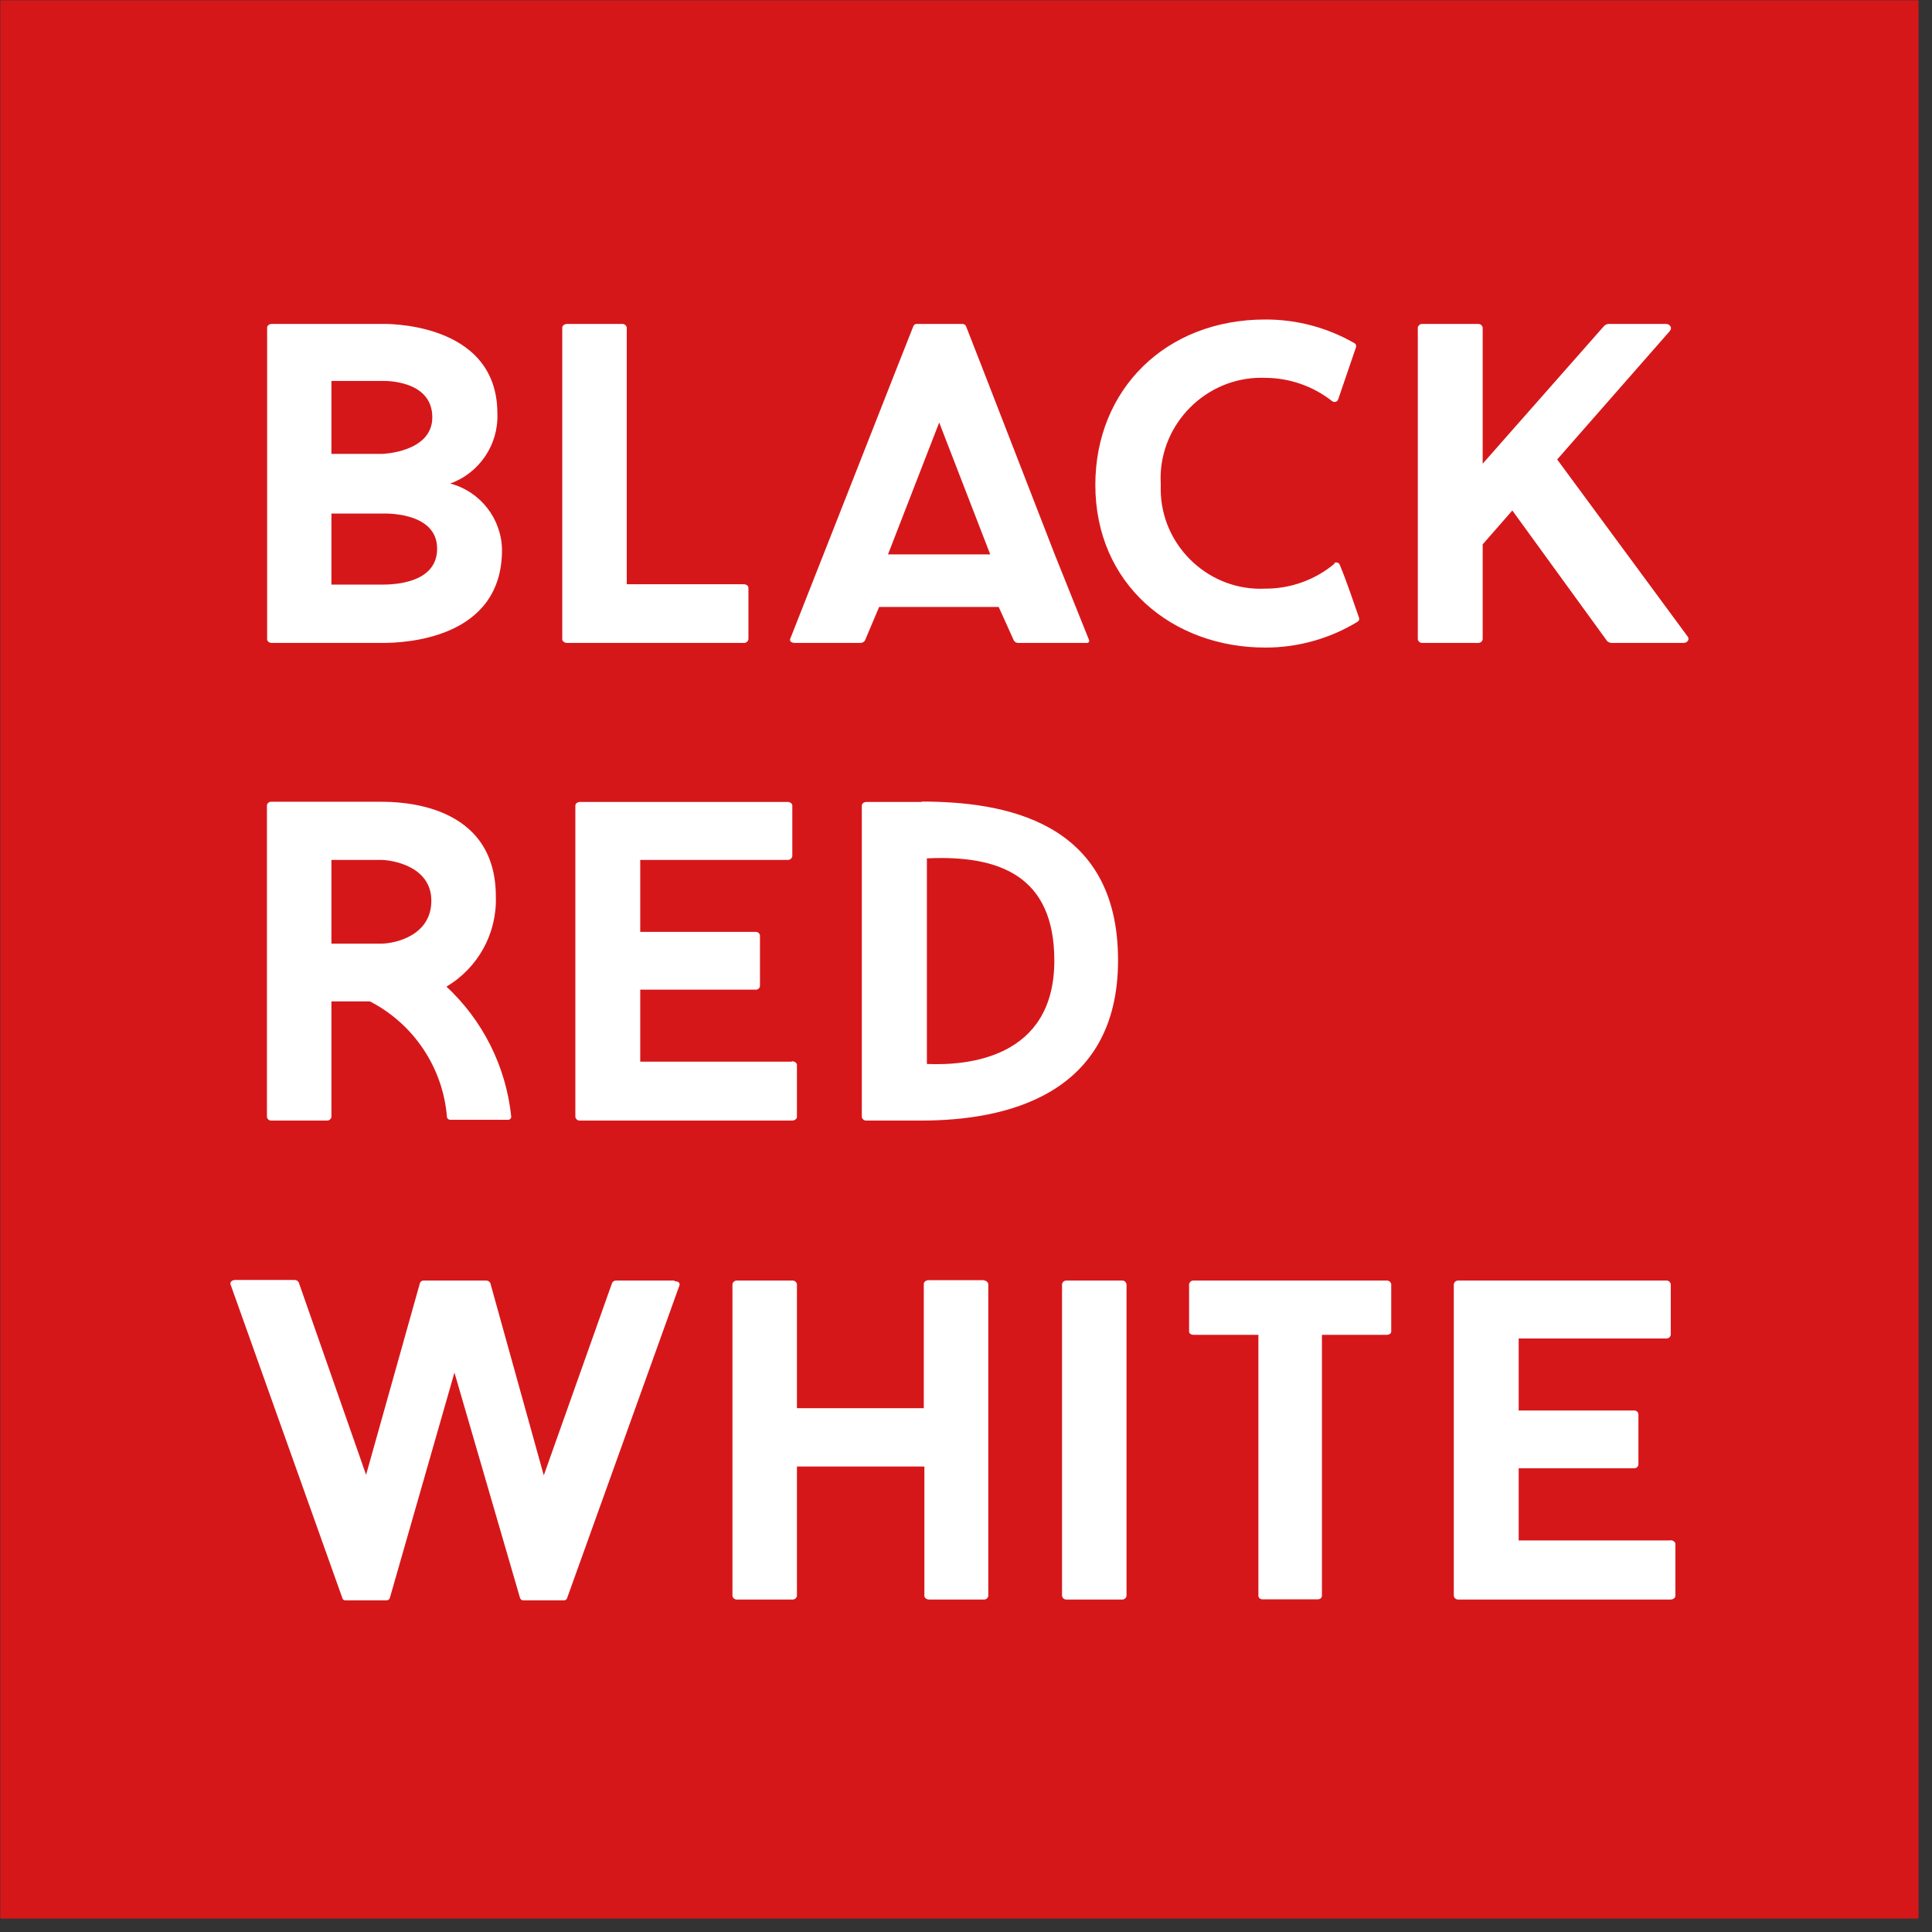<svg xmlns="http://www.w3.org/2000/svg" xmlns:xlink="http://www.w3.org/1999/xlink" xmlns:serif="http://www.serif.com/" width="100%" height="100%" viewBox="0 0 113 113" xml:space="preserve" style="fill-rule:evenodd;clip-rule:evenodd;stroke-linejoin:round;stroke-miterlimit:2;"><rect x="0" y="0" width="113" height="113" fill="#333333" stroke="none"/>    <g transform="matrix(1,0,0,1,-93.885,-18.884)">        <g transform="matrix(1.126,0,0,1.126,150,75)">            <g transform="matrix(1,0,0,1,-49.82,-49.82)">                <g>                    <g>                        <rect x="0" y="0" width="99.64" height="99.64" style="fill:rgb(214,23,26);fill-rule:nonzero;"></rect>                        <path d="M58.25,66.5L55.4,66.5C55.28,66.488 55.17,66.571 55.15,66.69L55.15,82.88C55.17,82.999 55.28,83.082 55.4,83.07L58.25,83.07C58.37,83.082 58.48,82.999 58.5,82.88L58.5,66.69C58.48,66.571 58.37,66.488 58.25,66.5M80.87,23.85L86.72,17.18C86.87,17.01 86.72,16.81 86.52,16.81L83.52,16.81C83.447,16.823 83.378,16.854 83.32,16.9L77,24.07L77,17C76.98,16.881 76.87,16.798 76.75,16.81L73.88,16.81C73.76,16.798 73.65,16.881 73.63,17L73.63,33.19C73.65,33.309 73.76,33.392 73.88,33.38L76.75,33.38C76.87,33.392 76.98,33.309 77,33.19L77,28.26L78.54,26.5L83.47,33.29C83.528,33.336 83.597,33.367 83.67,33.38L87.42,33.38C87.65,33.38 87.78,33.18 87.62,33.01L80.87,23.85ZM19.77,49L17.2,49L17.2,44.65L19.77,44.65C20.3,44.65 22.39,44.95 22.39,46.77C22.39,48.59 20.5,49 19.77,49M23.16,51.24C24.813,50.27 25.806,48.466 25.74,46.55C25.74,41.68 20.74,41.63 19.74,41.63L14.08,41.63C14.073,41.629 14.066,41.629 14.059,41.629C13.951,41.629 13.86,41.712 13.85,41.82L13.85,58C13.865,58.113 13.966,58.196 14.08,58.19L17,58.19C17.101,58.178 17.183,58.1 17.2,58L17.2,52L19.2,52C21.478,53.173 22.994,55.446 23.2,58C23.21,58.086 23.284,58.151 23.37,58.15L26.37,58.15C26.373,58.15 26.377,58.15 26.38,58.15C26.468,58.15 26.54,58.078 26.54,57.99C26.54,57.99 26.54,57.99 26.54,57.99C26.271,55.384 25.058,52.964 23.13,51.19M48.13,55.19L48.13,44.57C51.93,44.39 54.75,45.5 54.75,49.88C54.75,54.96 50.24,55.34 48.13,55.25M47.87,41.64L45,41.64C44.85,41.64 44.75,41.73 44.75,41.83L44.75,58C44.77,58.119 44.88,58.202 45,58.19L47.84,58.19C52.2,58.19 58.06,56.89 58.06,49.86C58.06,42.57 52.06,41.62 47.84,41.62M41.11,55.13L33.24,55.13L33.24,51.39L39.24,51.39C39.352,51.396 39.449,51.311 39.46,51.2L39.46,48.58C39.449,48.469 39.352,48.384 39.24,48.39L33.24,48.39L33.24,44.65L40.89,44.65C41.01,44.662 41.12,44.579 41.14,44.46L41.14,41.83C41.14,41.73 41.04,41.64 40.89,41.64L30.12,41.64C29.97,41.64 29.87,41.73 29.87,41.83L29.87,58C29.89,58.119 30,58.202 30.12,58.19L41.12,58.19C41.28,58.19 41.38,58.09 41.38,58L41.38,55.3C41.38,55.21 41.28,55.11 41.12,55.11M51.12,66.48L48.23,66.48C48.07,66.48 47.97,66.58 47.97,66.67L47.97,73.13L41.38,73.13L41.38,66.69C41.36,66.571 41.25,66.488 41.13,66.5L38.28,66.5C38.16,66.488 38.05,66.571 38.03,66.69L38.03,82.88C38.05,82.999 38.16,83.082 38.28,83.07L41.13,83.07C41.25,83.082 41.36,82.999 41.38,82.88L41.38,76.16L48,76.16L48,82.88C48,82.97 48.1,83.07 48.26,83.07L51.1,83.07C51.21,83.071 51.305,82.989 51.32,82.88L51.32,66.69C51.305,66.581 51.21,66.499 51.1,66.5M69.32,29.25C68.307,30.102 67.024,30.567 65.7,30.56C65.619,30.564 65.537,30.566 65.456,30.566C62.614,30.566 60.276,28.227 60.276,25.386C60.276,25.314 60.277,25.242 60.28,25.17C60.273,25.059 60.269,24.948 60.269,24.836C60.269,21.967 62.63,19.606 65.499,19.606C65.566,19.606 65.633,19.607 65.7,19.61C66.962,19.613 68.188,20.039 69.18,20.82C69.215,20.848 69.26,20.864 69.305,20.864C69.386,20.864 69.459,20.815 69.49,20.74C69.76,19.96 70.13,18.88 70.42,18.02C70.45,17.94 70.415,17.85 70.34,17.81C68.93,16.997 67.328,16.572 65.7,16.58C60.53,16.58 56.88,20.22 56.88,25.17C56.88,30.33 60.88,33.62 65.7,33.62C67.393,33.625 69.055,33.161 70.5,32.28C70.571,32.241 70.604,32.157 70.58,32.08C70.31,31.3 69.94,30.2 69.58,29.33C69.555,29.252 69.481,29.199 69.399,29.199C69.351,29.199 69.305,29.217 69.27,29.25M86.74,80L78.87,80L78.87,76.25L84.87,76.25C84.982,76.256 85.079,76.171 85.09,76.06L85.09,73.44C85.079,73.329 84.982,73.244 84.87,73.25L78.87,73.25L78.87,69.51L86.52,69.51C86.64,69.522 86.75,69.439 86.77,69.32L86.77,66.69C86.75,66.571 86.64,66.488 86.52,66.5L75.75,66.5C75.63,66.488 75.52,66.571 75.5,66.69L75.5,82.88C75.52,82.999 75.63,83.082 75.75,83.07L86.75,83.07C86.91,83.07 87.01,82.97 87.01,82.88L87.01,80.18C87.01,80.09 86.91,79.99 86.75,79.99M19.85,30.35L17.2,30.35L17.2,26.66L19.85,26.66C19.85,26.66 22.69,26.52 22.69,28.48C22.69,30.07 20.95,30.35 19.85,30.35M17.2,19.77L19.85,19.77C19.85,19.77 22.44,19.67 22.44,21.66C22.44,23.48 19.85,23.56 19.85,23.56L17.2,23.56L17.2,19.77ZM23.37,25.1C24.889,24.553 25.885,23.074 25.82,21.46C25.82,16.61 19.82,16.81 19.82,16.81L14.11,16.81C13.95,16.81 13.86,16.91 13.86,17L13.86,33.19C13.86,33.28 13.95,33.38 14.11,33.38L19.85,33.38C21.03,33.38 26.06,33.17 26.06,28.55C26.042,26.931 24.936,25.513 23.37,25.1M35,66.5L32,66.5C31.91,66.493 31.823,66.54 31.78,66.62L28.23,76.62L25.45,66.62C25.402,66.54 25.313,66.494 25.22,66.5L22,66.5C21.915,66.493 21.834,66.541 21.8,66.62L19,76.59L15.5,66.59C15.452,66.51 15.363,66.464 15.27,66.47L12.2,66.47C12.03,66.47 11.9,66.59 11.97,66.73L17.77,83C17.789,83.071 17.857,83.117 17.93,83.11L20.07,83.11C20.14,83.108 20.203,83.065 20.23,83L23.59,71.28L27,83C27.027,83.065 27.09,83.108 27.16,83.11L29.28,83.11C29.352,83.114 29.418,83.068 29.44,83L35.26,66.8C35.33,66.66 35.26,66.54 35.06,66.54M46.11,28.78L48.77,21.93L51.42,28.78L46.11,28.78ZM54.77,28.78L51,19.07L50.16,16.92C50.124,16.854 50.055,16.812 49.98,16.81L47.6,16.81C47.526,16.808 47.459,16.852 47.43,16.92L46.58,19.07L42.76,28.78L42.59,29.21L41.05,33.12C40.97,33.26 41.05,33.38 41.3,33.38L44.66,33.38C44.759,33.387 44.854,33.341 44.91,33.26L45.65,31.51L51.86,31.51L52.65,33.26C52.698,33.335 52.781,33.38 52.87,33.38L56.44,33.38C56.444,33.38 56.448,33.381 56.452,33.381C56.513,33.381 56.562,33.331 56.562,33.271C56.562,33.253 56.558,33.236 56.55,33.22L54.77,28.78ZM72,66.5L62,66.5C61.88,66.488 61.77,66.571 61.75,66.69L61.75,69.15C61.75,69.25 61.85,69.32 62,69.32L65.35,69.32L65.35,82.87C65.35,82.97 65.43,83.06 65.58,83.06L68.42,83.06C68.57,83.06 68.65,82.97 68.65,82.87L68.65,69.32L72,69.32C72.15,69.32 72.25,69.25 72.25,69.15L72.25,66.69C72.23,66.571 72.12,66.488 72,66.5M38.61,30.33L32.54,30.33L32.54,17C32.52,16.881 32.41,16.798 32.29,16.81L29.45,16.81C29.29,16.81 29.19,16.91 29.19,17L29.19,33.19C29.19,33.28 29.29,33.38 29.45,33.38L38.61,33.38C38.73,33.392 38.84,33.309 38.86,33.19L38.86,30.52C38.86,30.42 38.76,30.33 38.61,30.33" style="fill:white;fill-rule:nonzero;"></path>                    </g>                </g>            </g>        </g>    </g></svg>